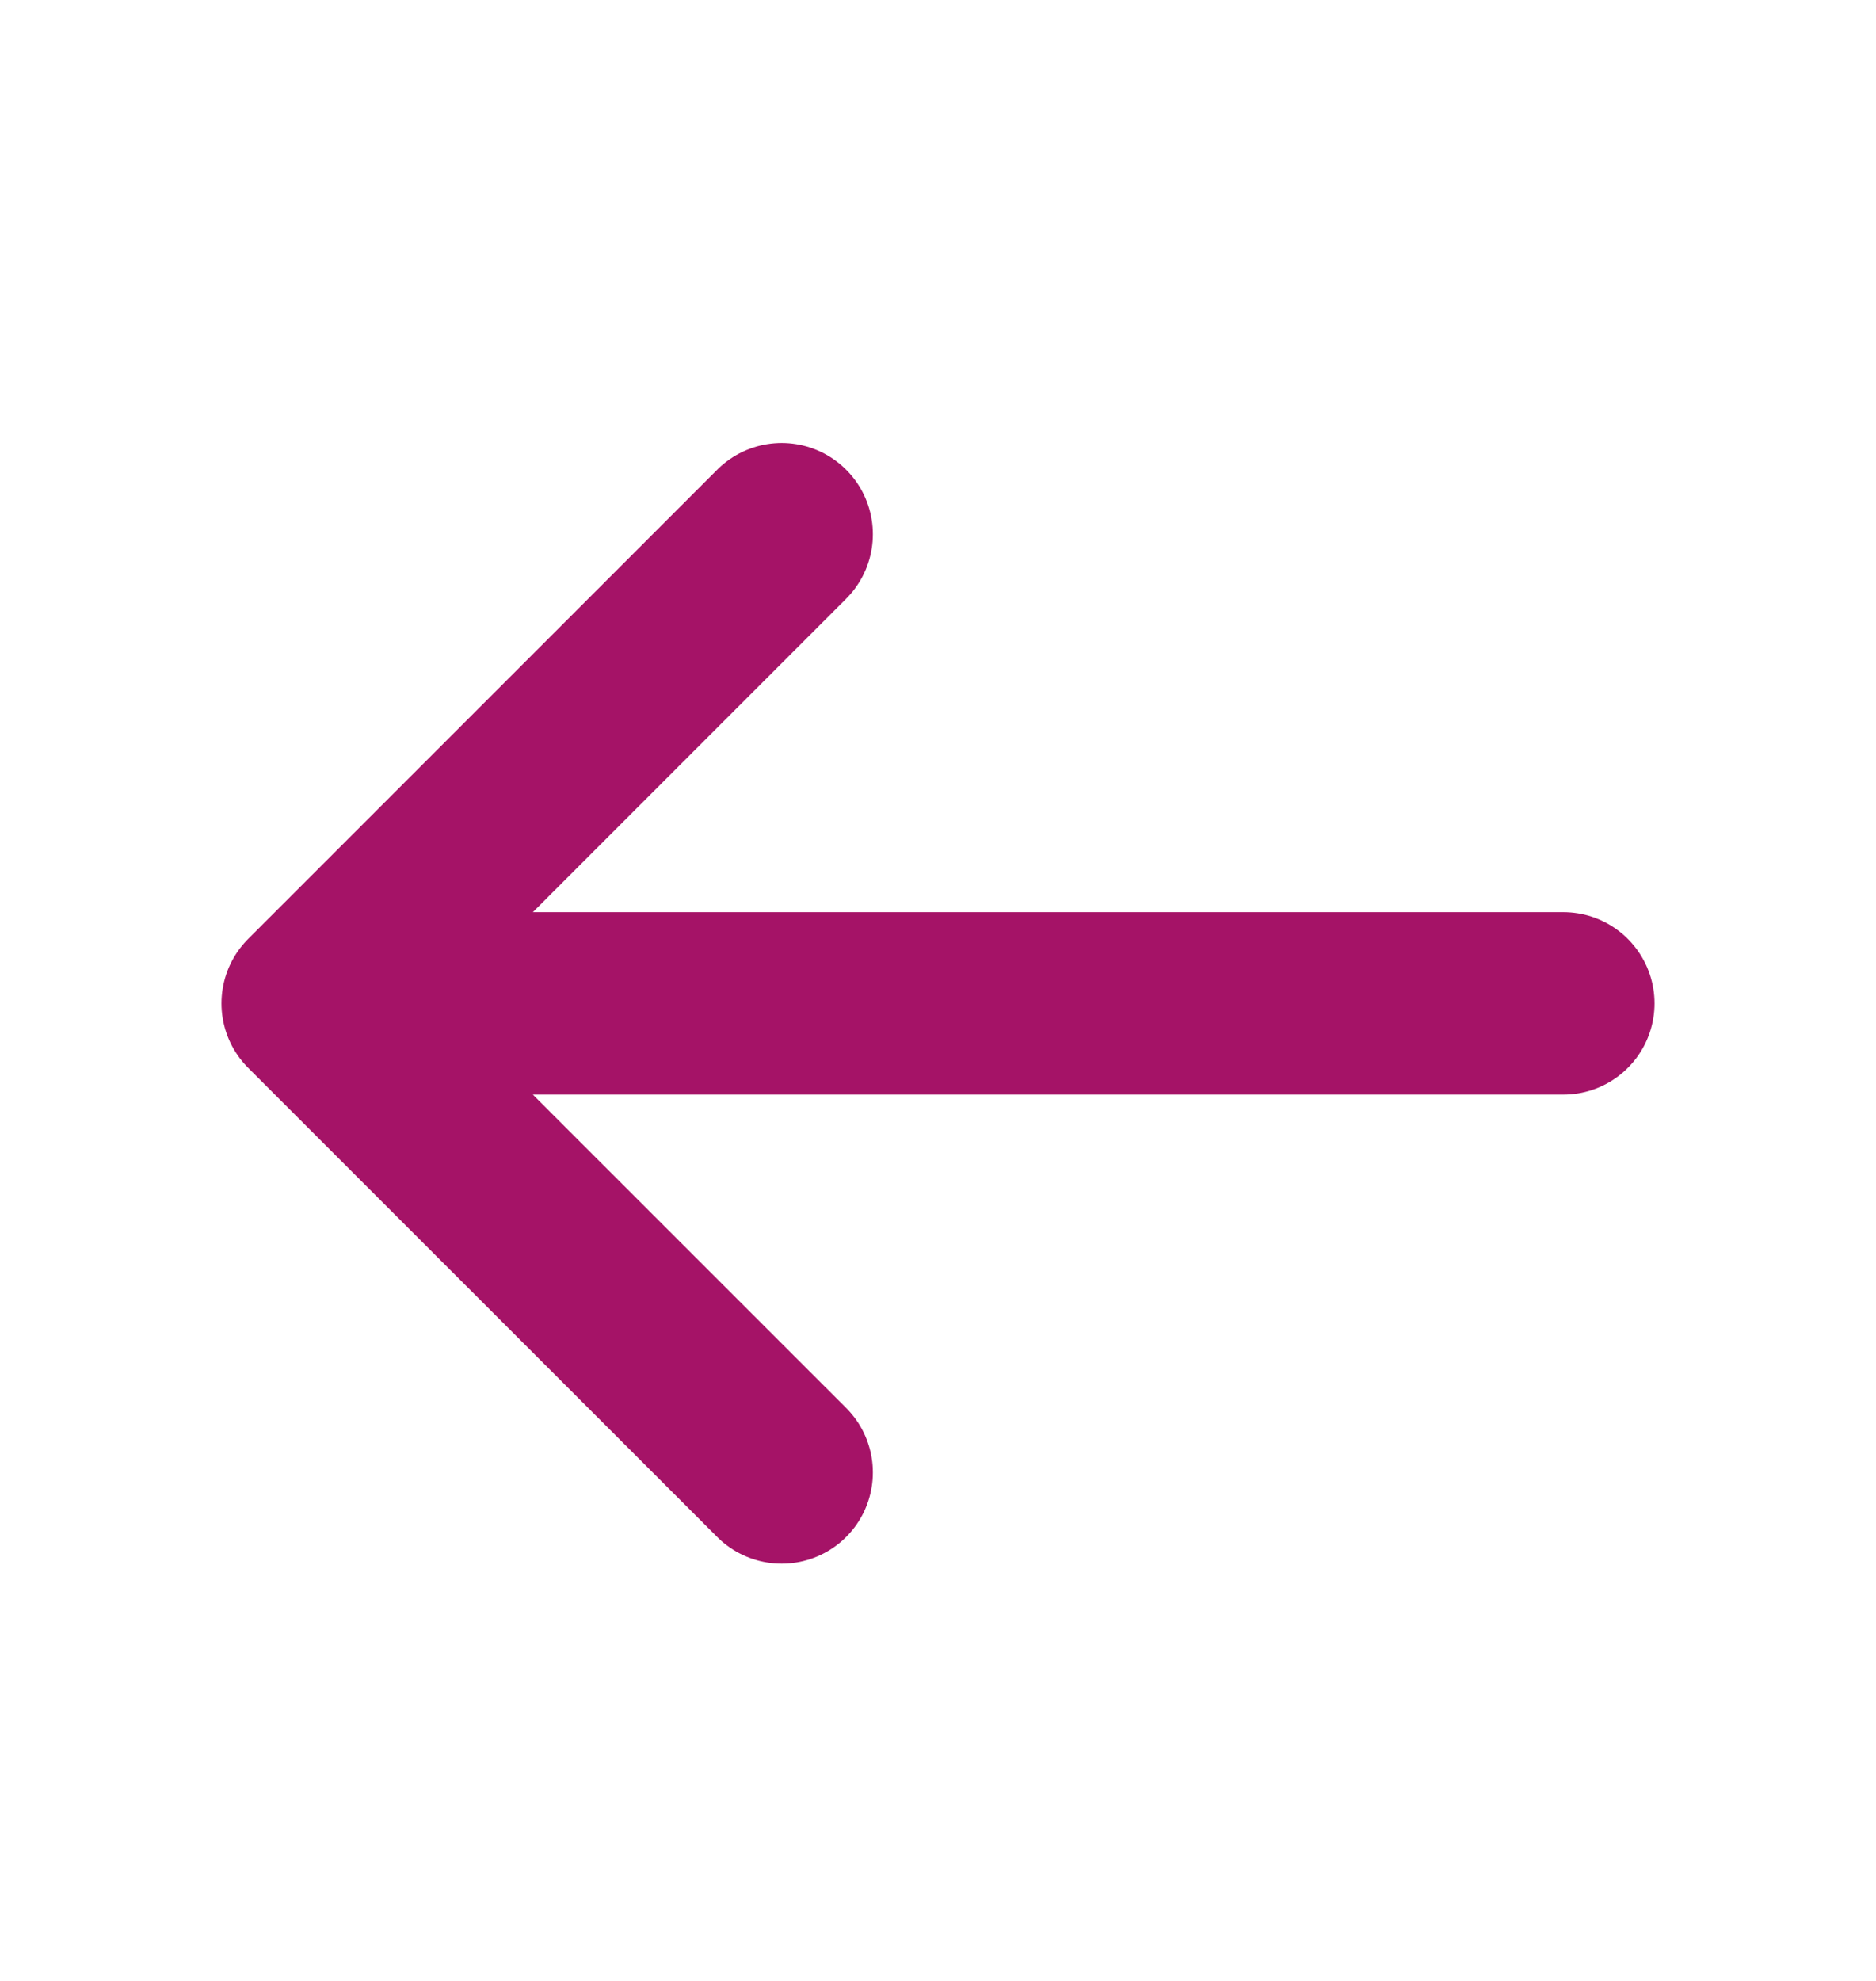 <svg xmlns="http://www.w3.org/2000/svg" width="18" height="19" viewBox="0 0 18 19" fill="none">
    <path d="M15 9.624H3M3 9.624L7.5 14.123M3 9.624L7.5 5.124" stroke="#A51367" stroke-width="1.75" stroke-linecap="round" stroke-linejoin="round"/>
</svg>
